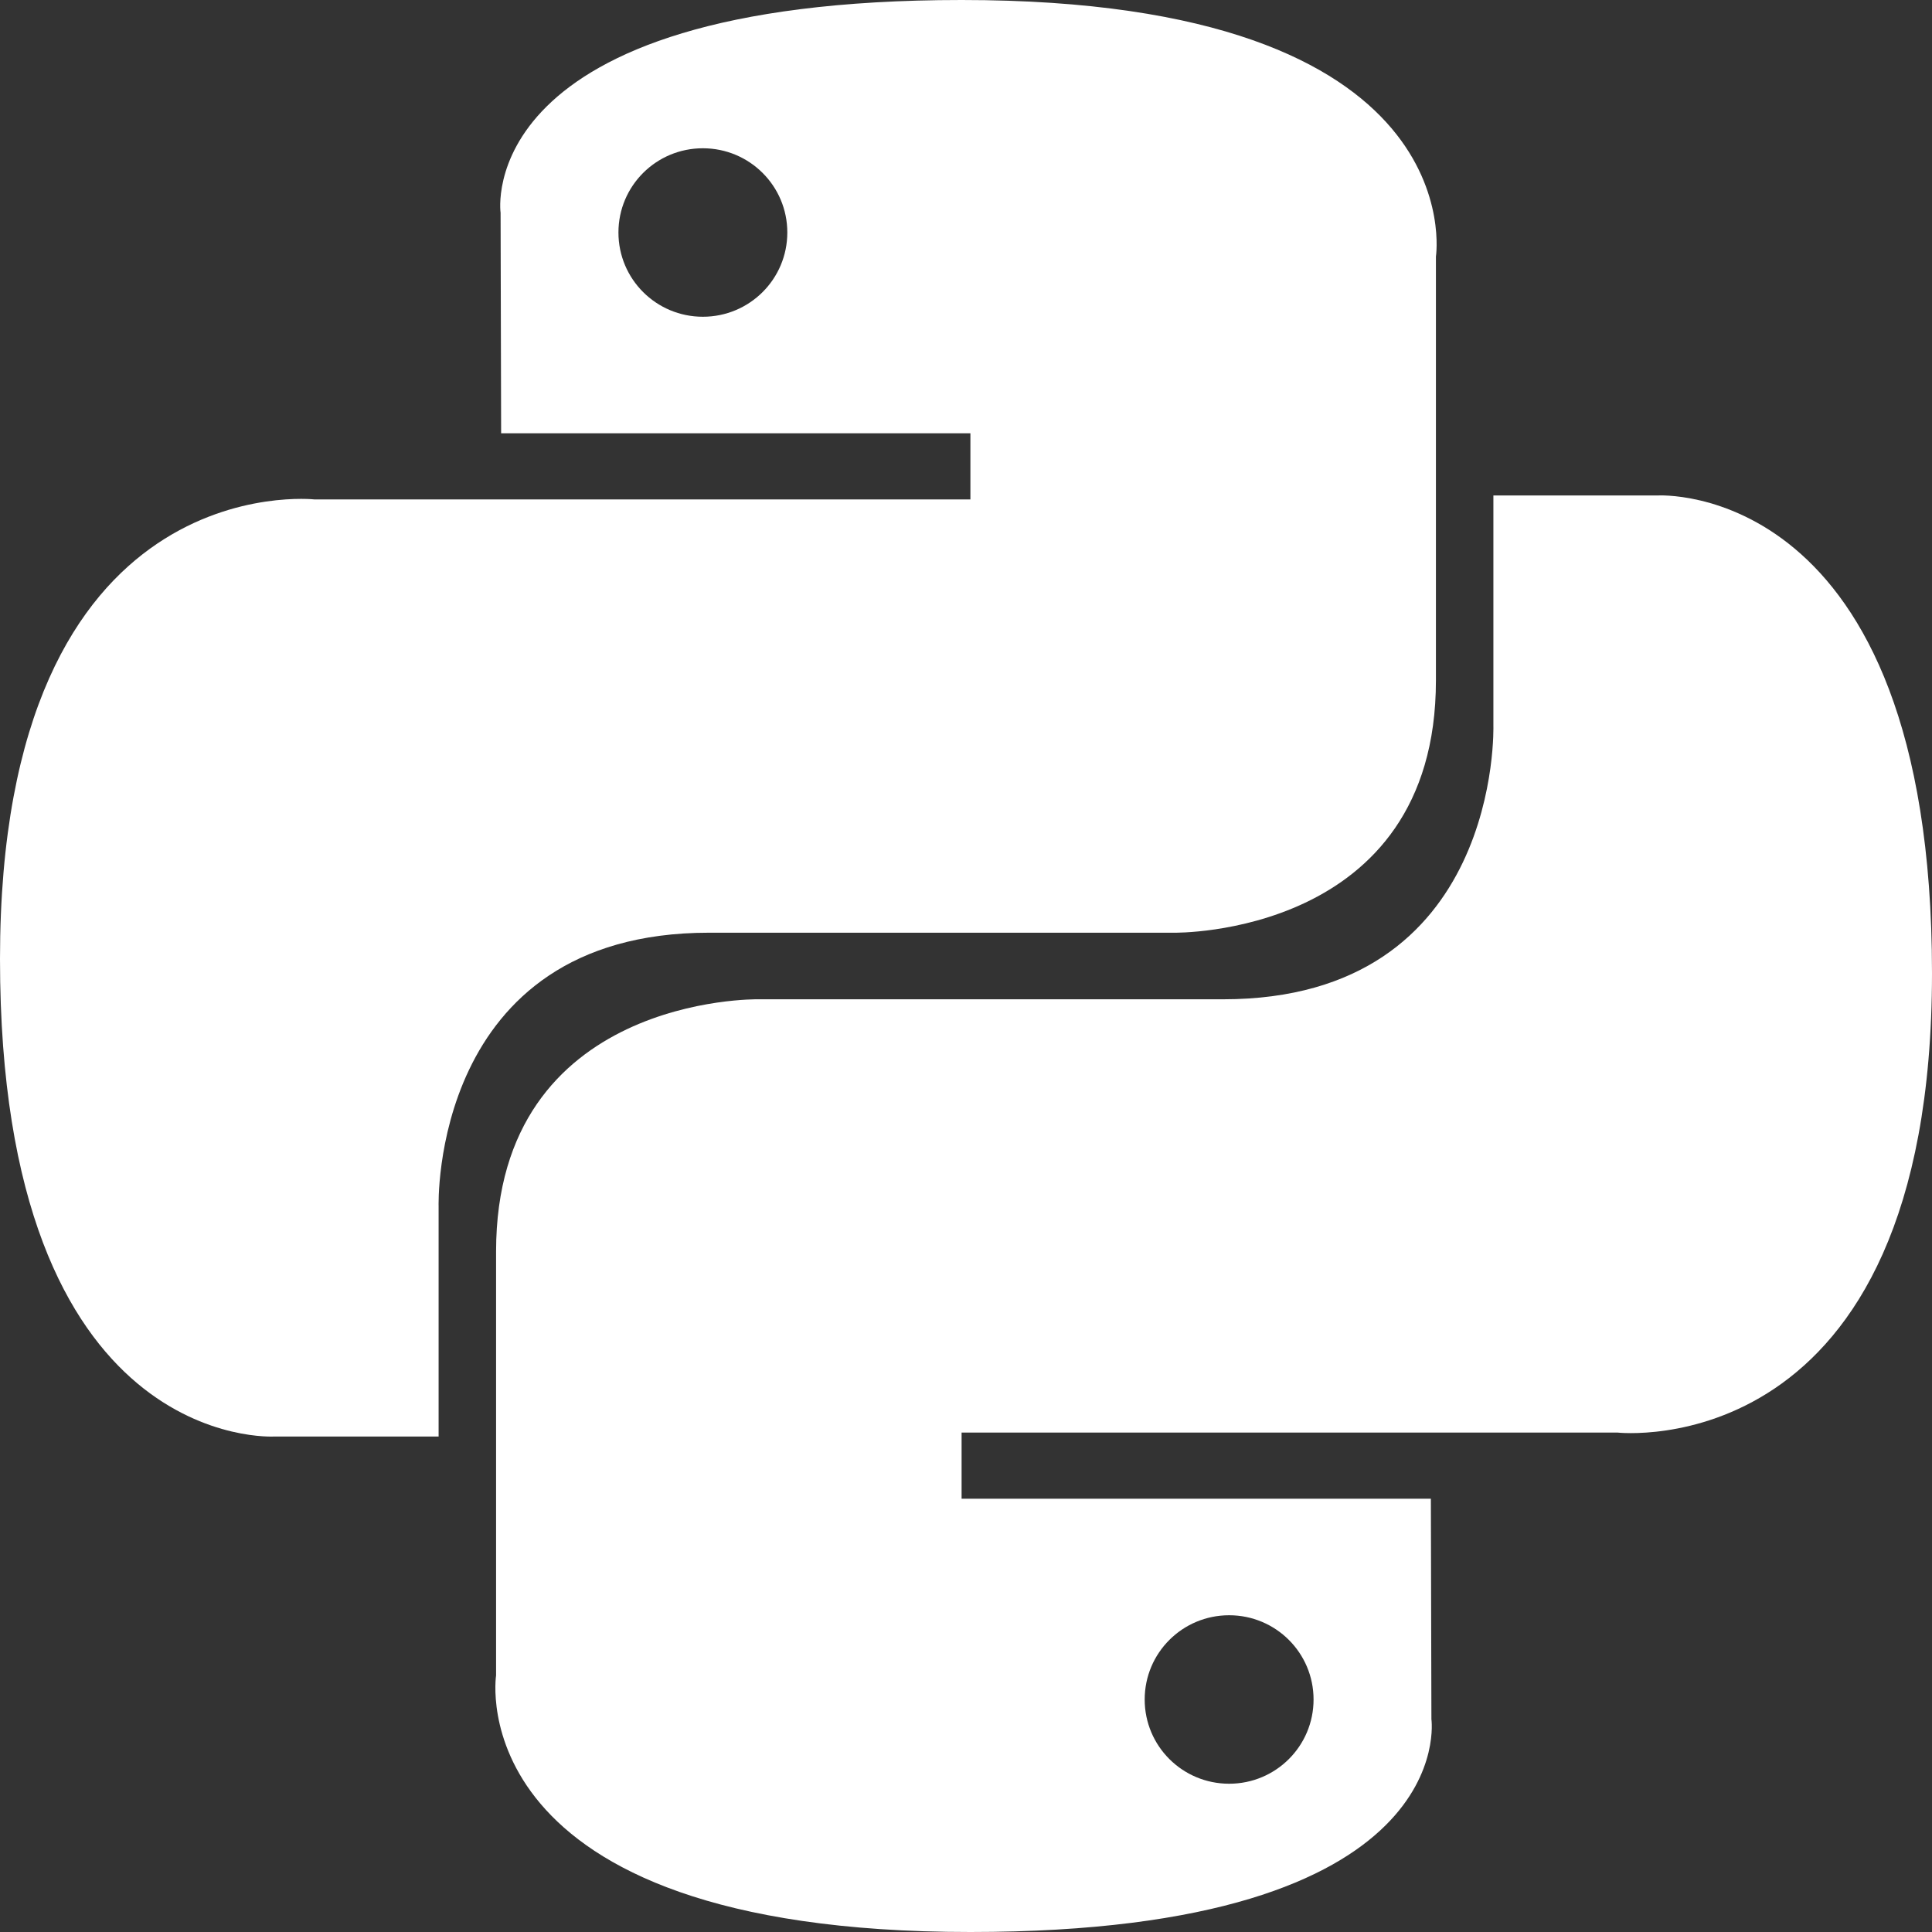 <?xml version="1.0" encoding="UTF-8"?>
<svg width="39px" height="39px" viewBox="0 0 39 39" version="1.1" xmlns="http://www.w3.org/2000/svg" xmlns:xlink="http://www.w3.org/1999/xlink">
    <rect x="0" y="0" width="39" height="39" fill="#333333" stroke="none"/>
    <title>python-seeklogo.com@3x</title>
    <g id="Jobs-Content-update-v2" stroke="none" stroke-width="1" fill="none" fill-rule="evenodd">
        <g id="Module" transform="translate(-1285, -728)" fill="#FFFFFF" fill-rule="nonzero">
            <g id="Group-23" transform="translate(850, 314)">
                <g id="python-seeklogo.com" transform="translate(435, 414)">
                    <path d="M19.412,0 C9.485,0 10.105,4.296 10.105,4.296 L10.116,8.746 L19.589,8.746 L19.589,10.082 L6.353,10.082 C6.353,10.082 0,9.363 0,19.358 C0,29.353 5.545,28.998 5.545,28.998 L8.854,28.998 L8.854,24.36 C8.854,24.36 8.676,18.828 14.31,18.828 L23.706,18.828 C23.706,18.828 28.986,18.913 28.986,13.737 L28.986,5.179 C28.986,5.179 29.787,0 19.412,0 L19.412,0 L19.412,0 Z M14.188,2.993 C15.131,2.993 15.893,3.753 15.893,4.693 C15.893,5.634 15.131,6.394 14.188,6.394 C13.246,6.394 12.484,5.634 12.484,4.693 C12.484,3.753 13.246,2.993 14.188,2.993 L14.188,2.993 L14.188,2.993 Z" id="Shape"></path>
                    <path d="M19.588,39 C29.515,39 28.895,34.704 28.895,34.704 L28.884,30.254 L19.411,30.254 L19.411,28.918 L32.647,28.918 C32.647,28.918 39,29.637 39,19.642 C39,9.647 33.455,10.002 33.455,10.002 L30.146,10.002 L30.146,14.64 C30.146,14.64 30.324,20.172 24.69,20.172 L15.294,20.172 C15.294,20.172 10.014,20.087 10.014,25.263 L10.014,33.821 C10.014,33.821 9.213,39 19.588,39 L19.588,39 L19.588,39 Z M24.812,36.007 C23.869,36.007 23.107,35.247 23.107,34.307 C23.107,33.366 23.869,32.606 24.812,32.606 C25.754,32.606 26.516,33.366 26.516,34.307 C26.516,35.247 25.754,36.007 24.812,36.007 L24.812,36.007 L24.812,36.007 Z" id="Shape"></path>
                </g>
            </g>
        </g>
    </g>
</svg>